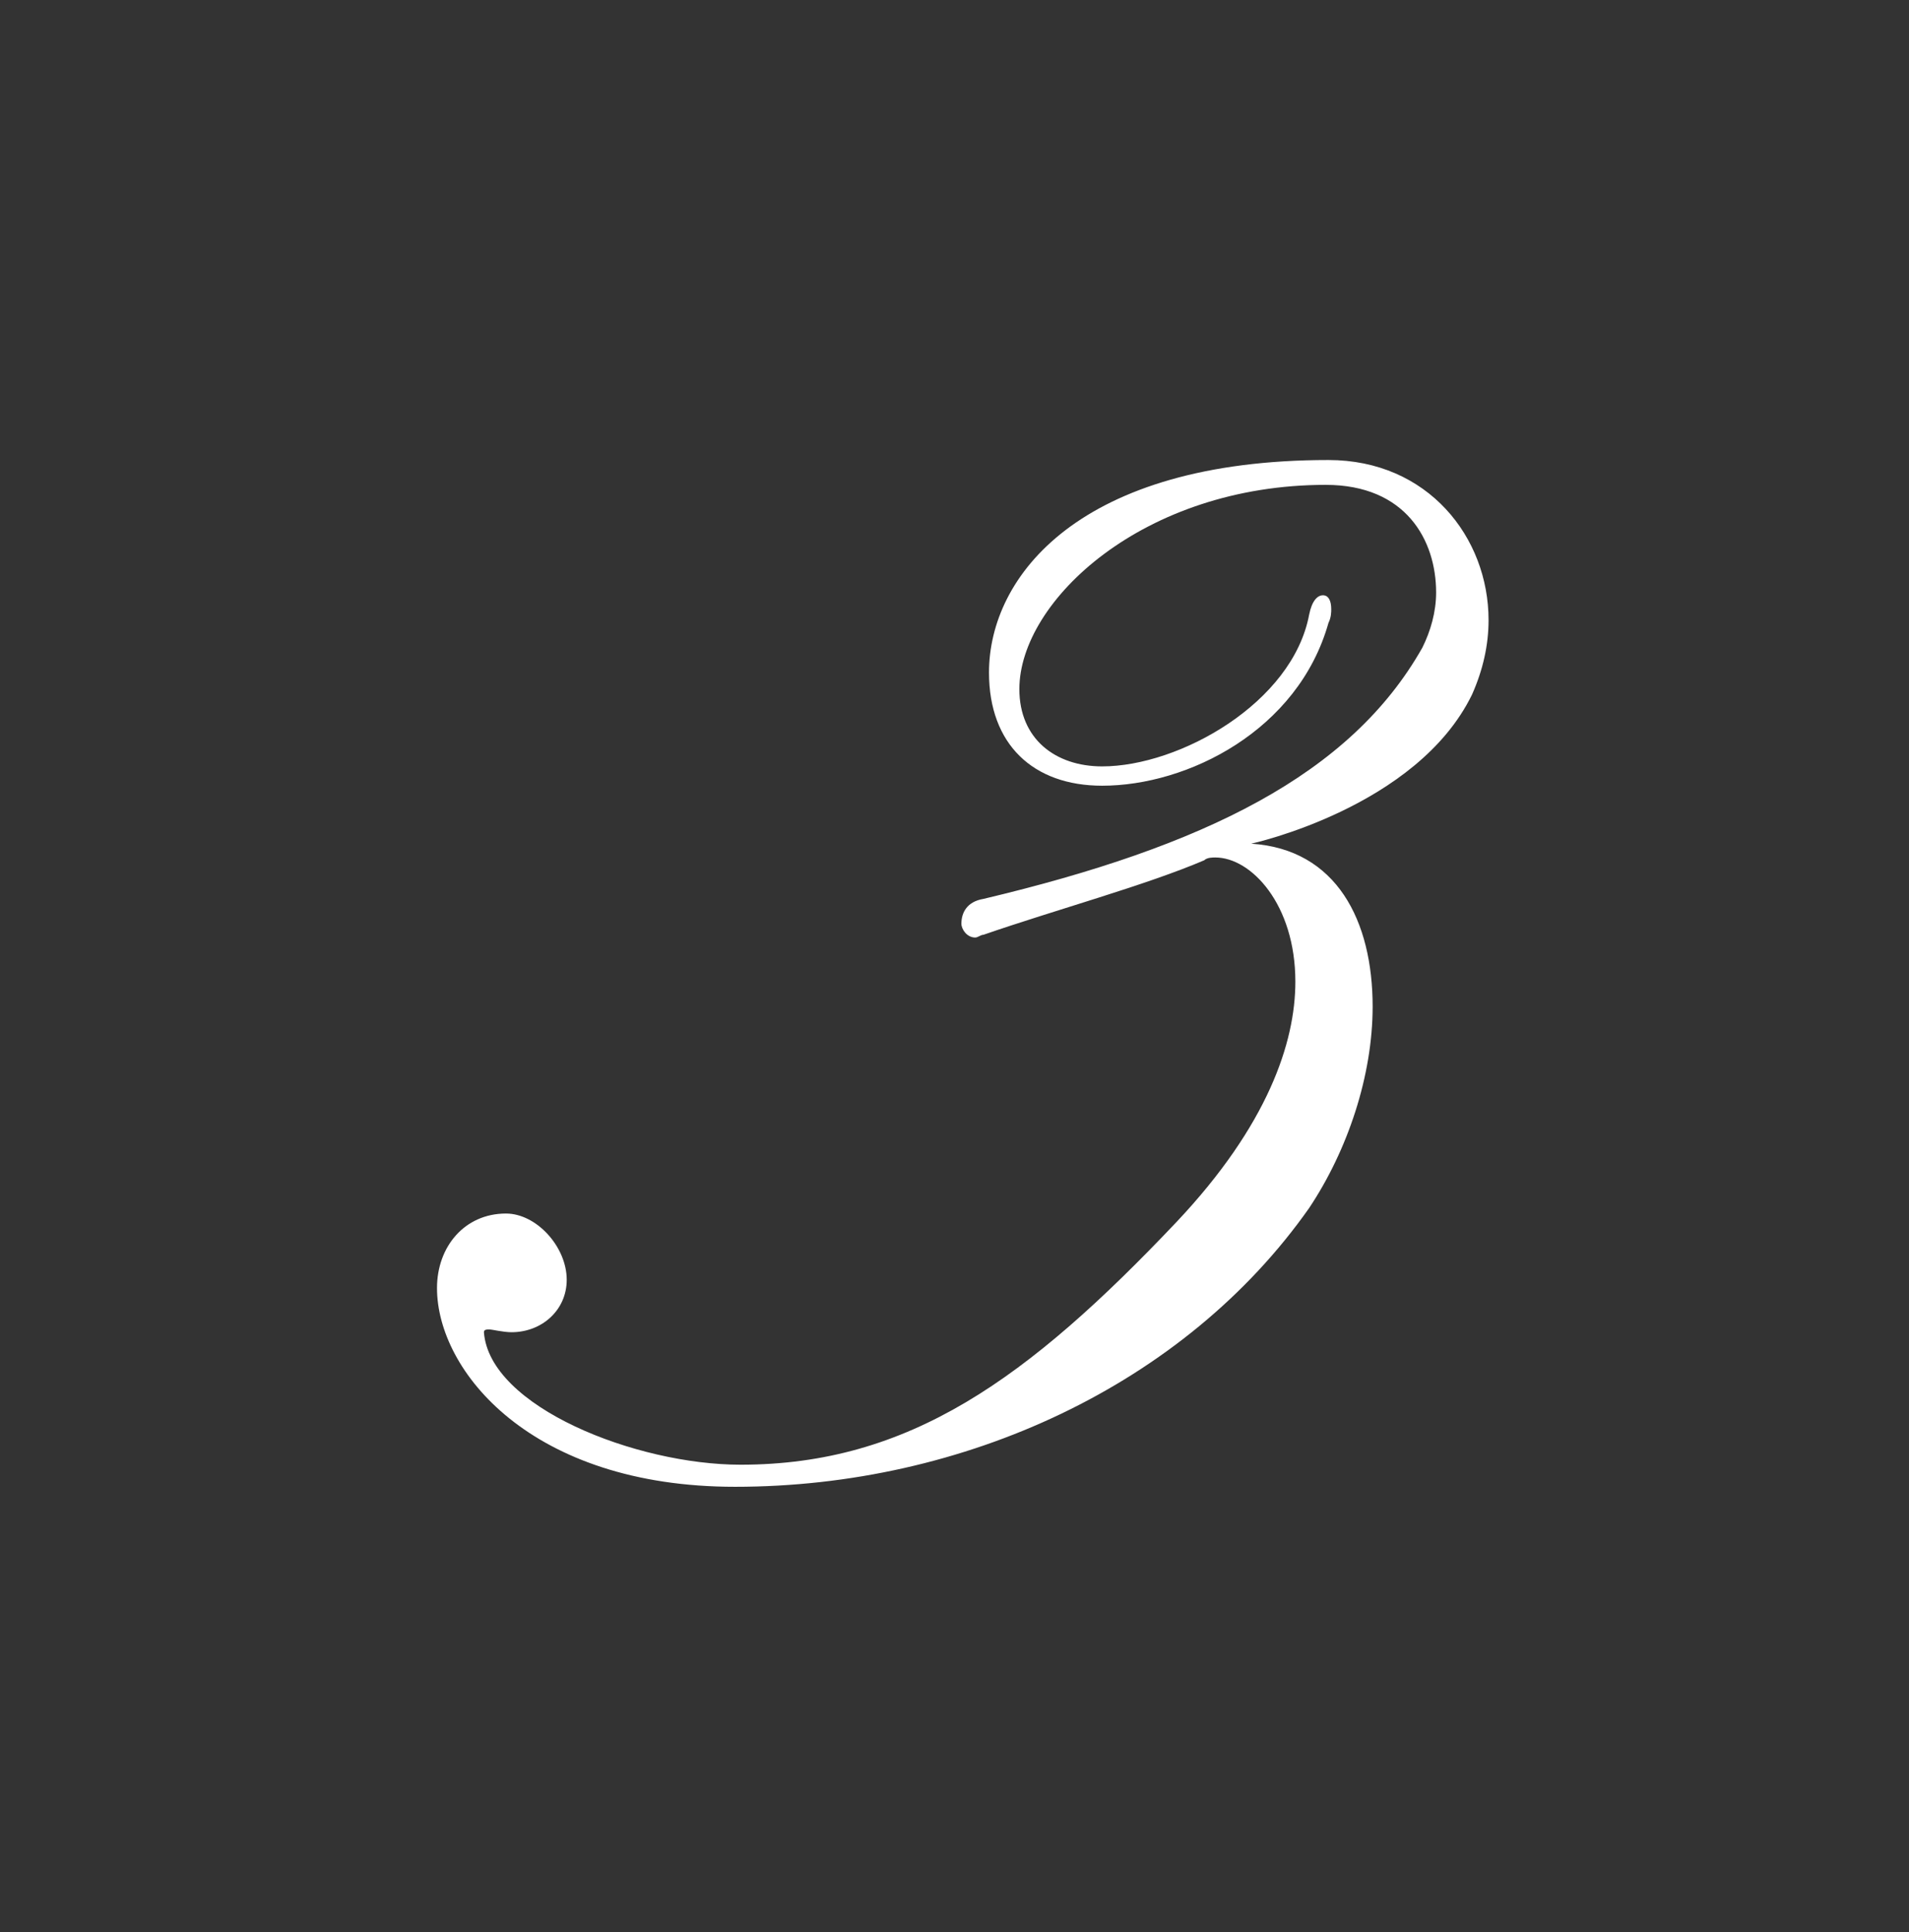 <svg width="83" height="84" viewBox="0 0 83 84" fill="none" xmlns="http://www.w3.org/2000/svg">
<rect x="0" y="0" width="83" height="84" fill="#333333" stroke="none"/>
<path d="M64.72 26.96C64.72 28.04 64.48 29.12 64 30.2C61.6 35.12 54.4 36.68 54.4 36.68C58.12 36.92 59.68 40.04 59.68 43.76C59.68 46.76 58.6 50 56.92 52.52C51.52 60.2 41.92 64.64 31.96 64.64C23.08 64.64 19 59.6 19 56C19 54.2 20.2 52.76 22 52.76C23.32 52.76 24.64 54.2 24.64 55.64C24.64 56.96 23.56 57.92 22.24 57.92C21.88 57.92 21.4 57.8 21.28 57.8C21.16 57.8 21.04 57.8 21.04 57.92C21.28 61.16 27.64 63.68 32.2 63.68C39.52 63.68 44.68 59.96 51.16 53.12C55.12 48.92 56.32 45.32 56.32 42.68C56.32 39.32 54.4 37.28 52.84 37.28C52.72 37.28 52.48 37.28 52.36 37.4C49.84 38.48 45.88 39.56 42.76 40.64C42.64 40.64 42.52 40.76 42.4 40.76C42.04 40.76 41.8 40.4 41.8 40.16C41.8 39.68 42.04 39.2 42.76 39.08C52.36 36.8 58.72 33.68 61.84 28.16C62.2 27.44 62.44 26.6 62.44 25.76C62.44 23.48 61.12 21.08 57.64 21.08C49.72 21.08 44.32 26.12 44.32 29.96C44.32 32.12 45.88 33.32 47.92 33.32C51.28 33.32 56.2 30.56 56.92 26.72C57.04 26.12 57.28 25.88 57.52 25.88C57.76 25.88 57.88 26.12 57.88 26.48C57.88 26.6 57.88 26.84 57.76 27.08C56.44 31.76 51.64 34.16 47.92 34.16C44.92 34.16 43 32.36 43 29.24C43 25.04 46.96 20 57.76 20C62.08 20 64.72 23.36 64.72 26.96Z" fill="white"/>
</svg>
